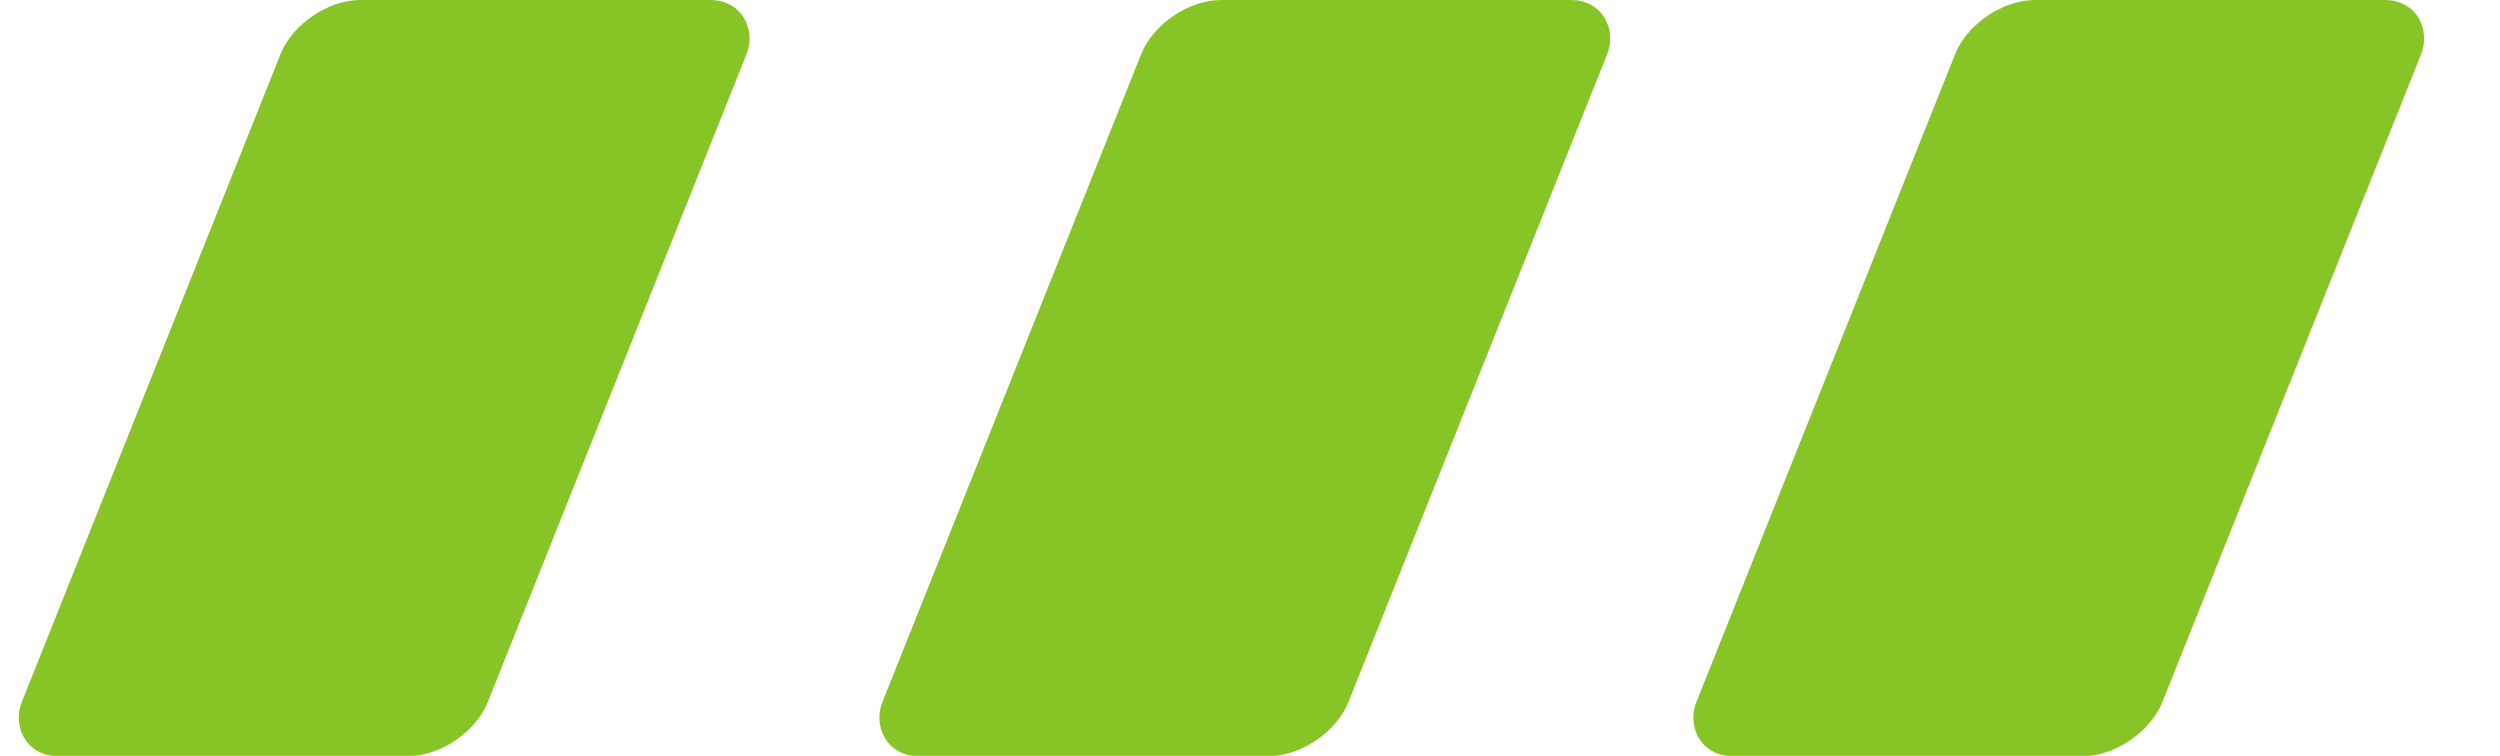 <?xml version="1.0" encoding="UTF-8"?>
<svg xmlns="http://www.w3.org/2000/svg" width="43" height="13" viewBox="0 0 43 13" fill="none">
  <rect width="8.015" height="14" rx="1" transform="matrix(1 0 -0.371 0.929 5.197 0)" fill="#87C426"></rect>
  <rect width="8.015" height="14" rx="1" transform="matrix(1 0 -0.371 0.929 20 0)" fill="#87C426"></rect>
  <rect width="8.015" height="14" rx="1" transform="matrix(1 0 -0.371 0.929 34 0)" fill="#87C426"></rect>
</svg>
